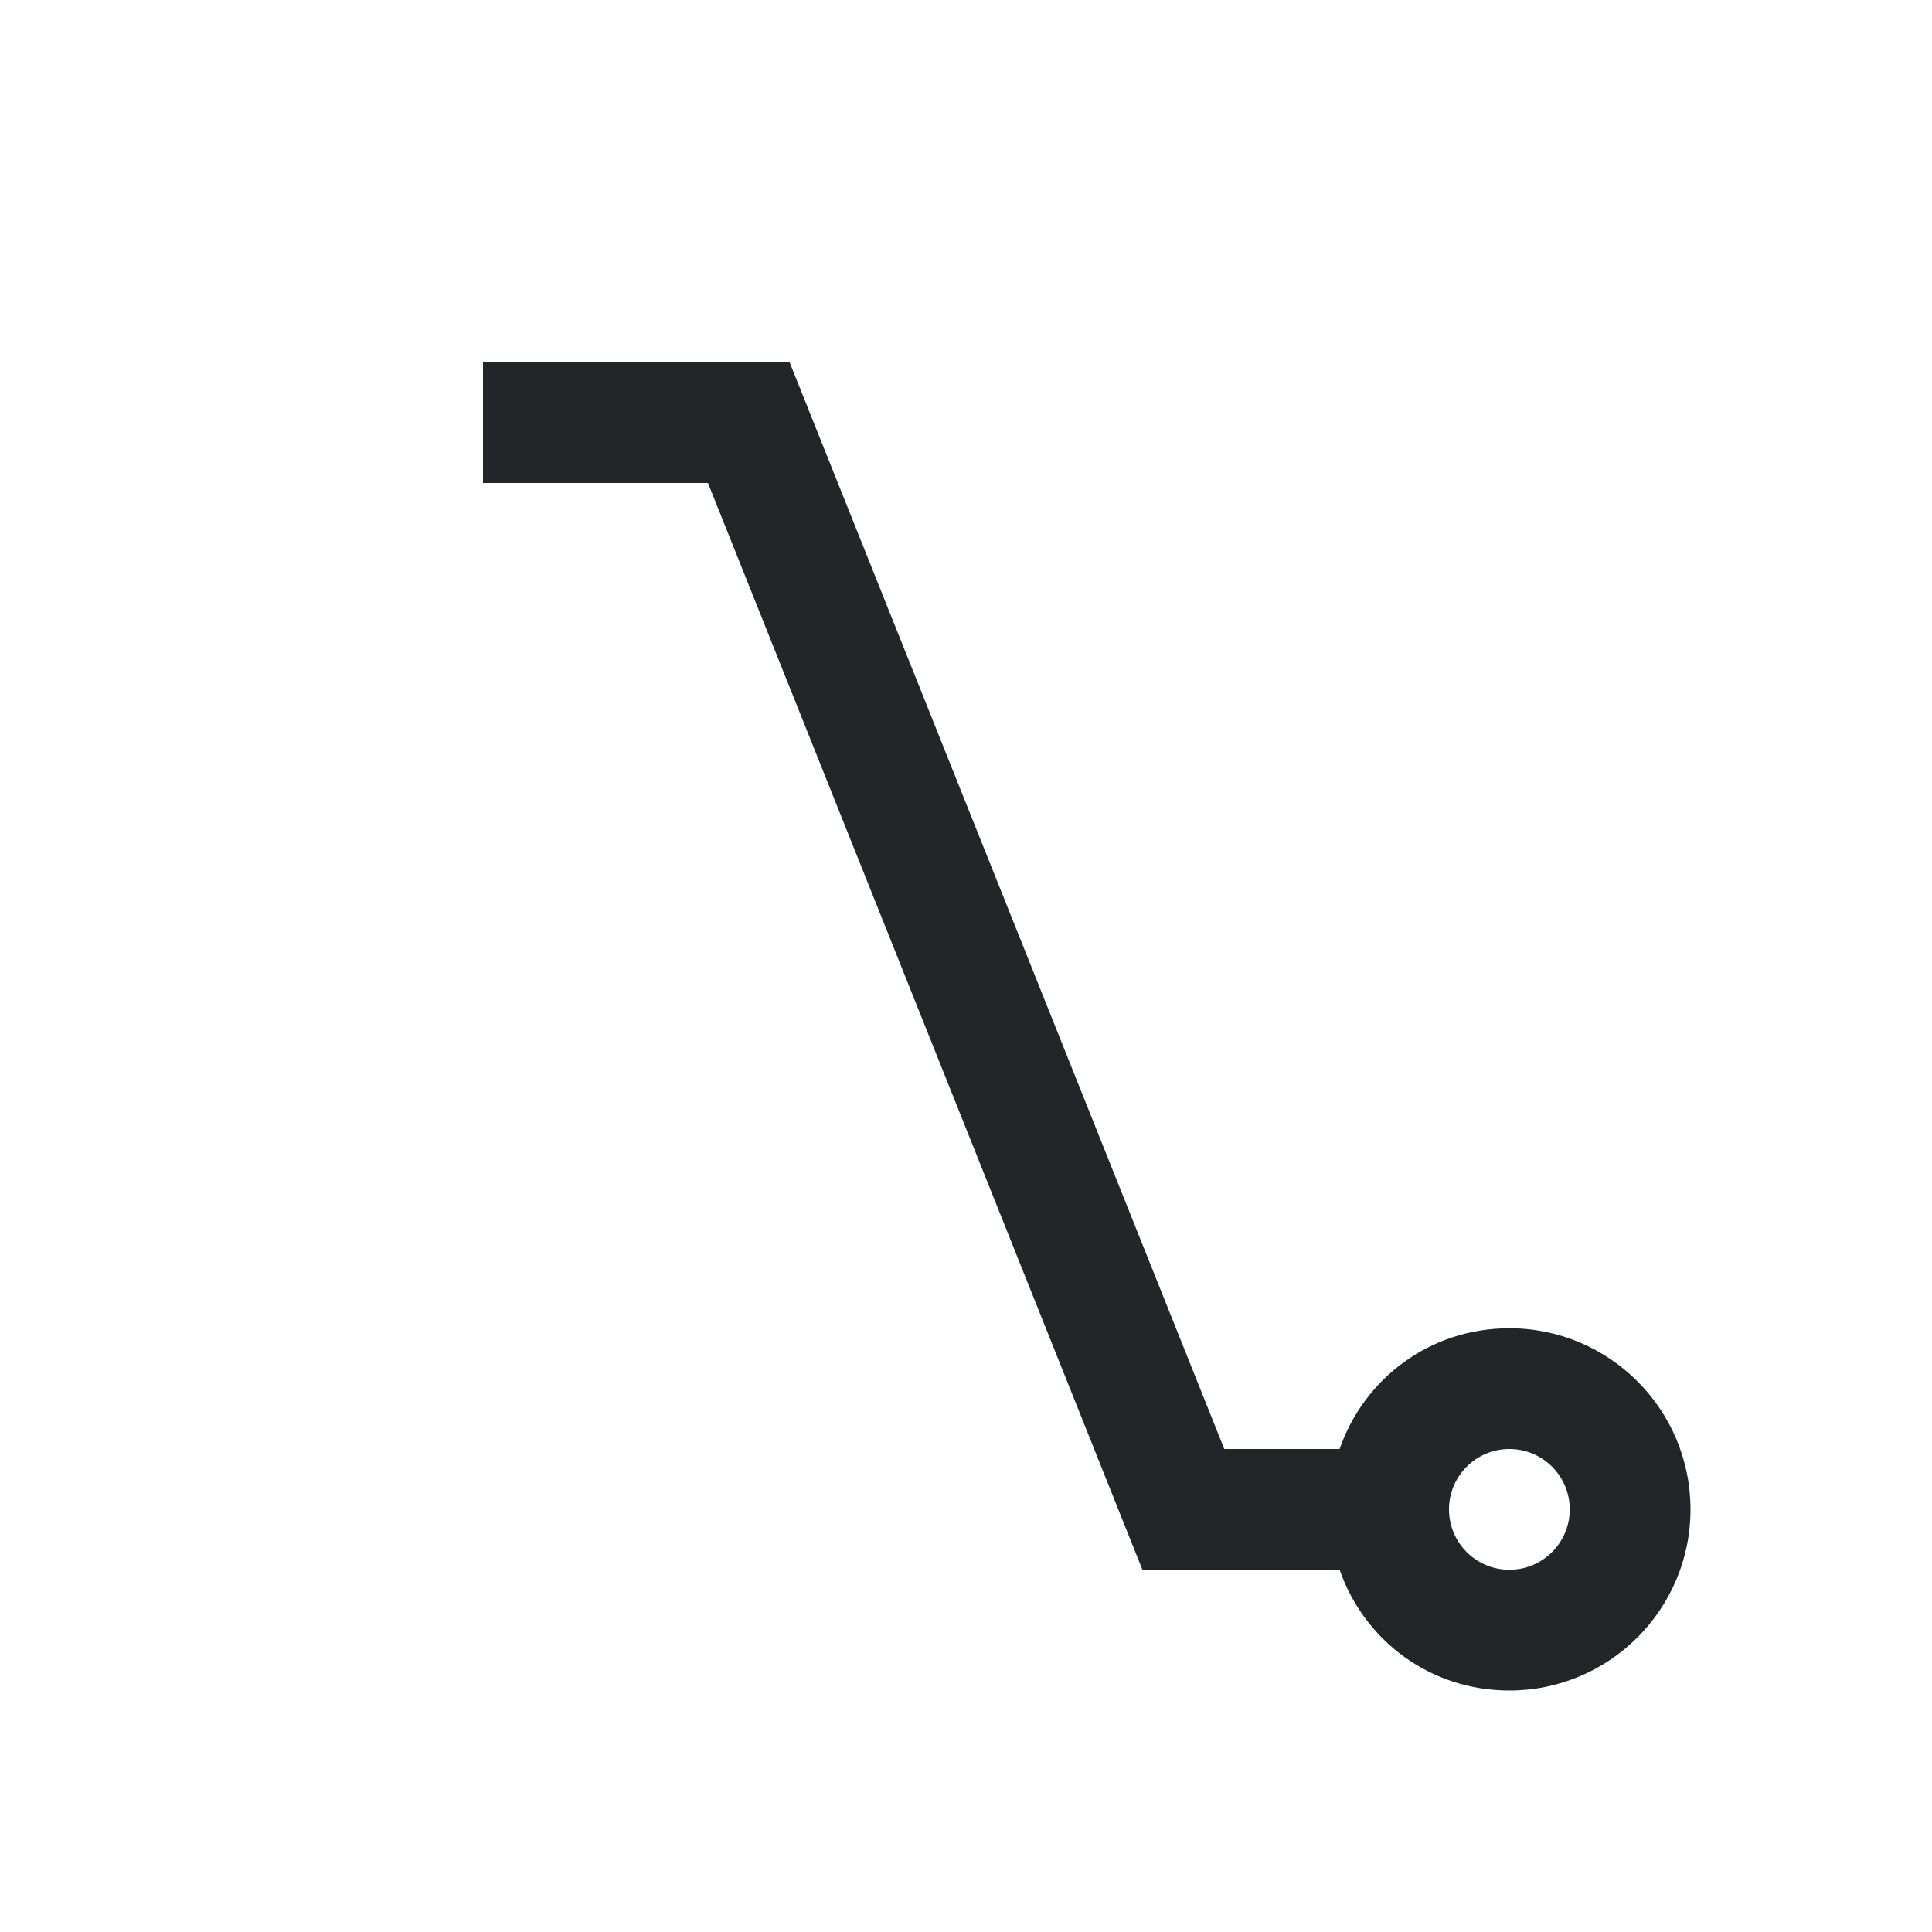 <svg viewBox="0 0 16 16" xmlns="http://www.w3.org/2000/svg">/&gt;<path d="m4 3v1h1 .863l3.598 9h.539 1 .094c.204.586.75 1 1.406 1 .828 0 1.5-.672 1.5-1.5s-.672-1.5-1.5-1.5c-.656 0-1.202.414-1.406 1h-.094-.861l-3.6-9h-.539-1zm8.5 9c.276 0 .5.224.5.5s-.224.5-.5.5c-.276 0-.5-.224-.5-.5s.224-.5.5-.5z" fill="#232629"/></svg>